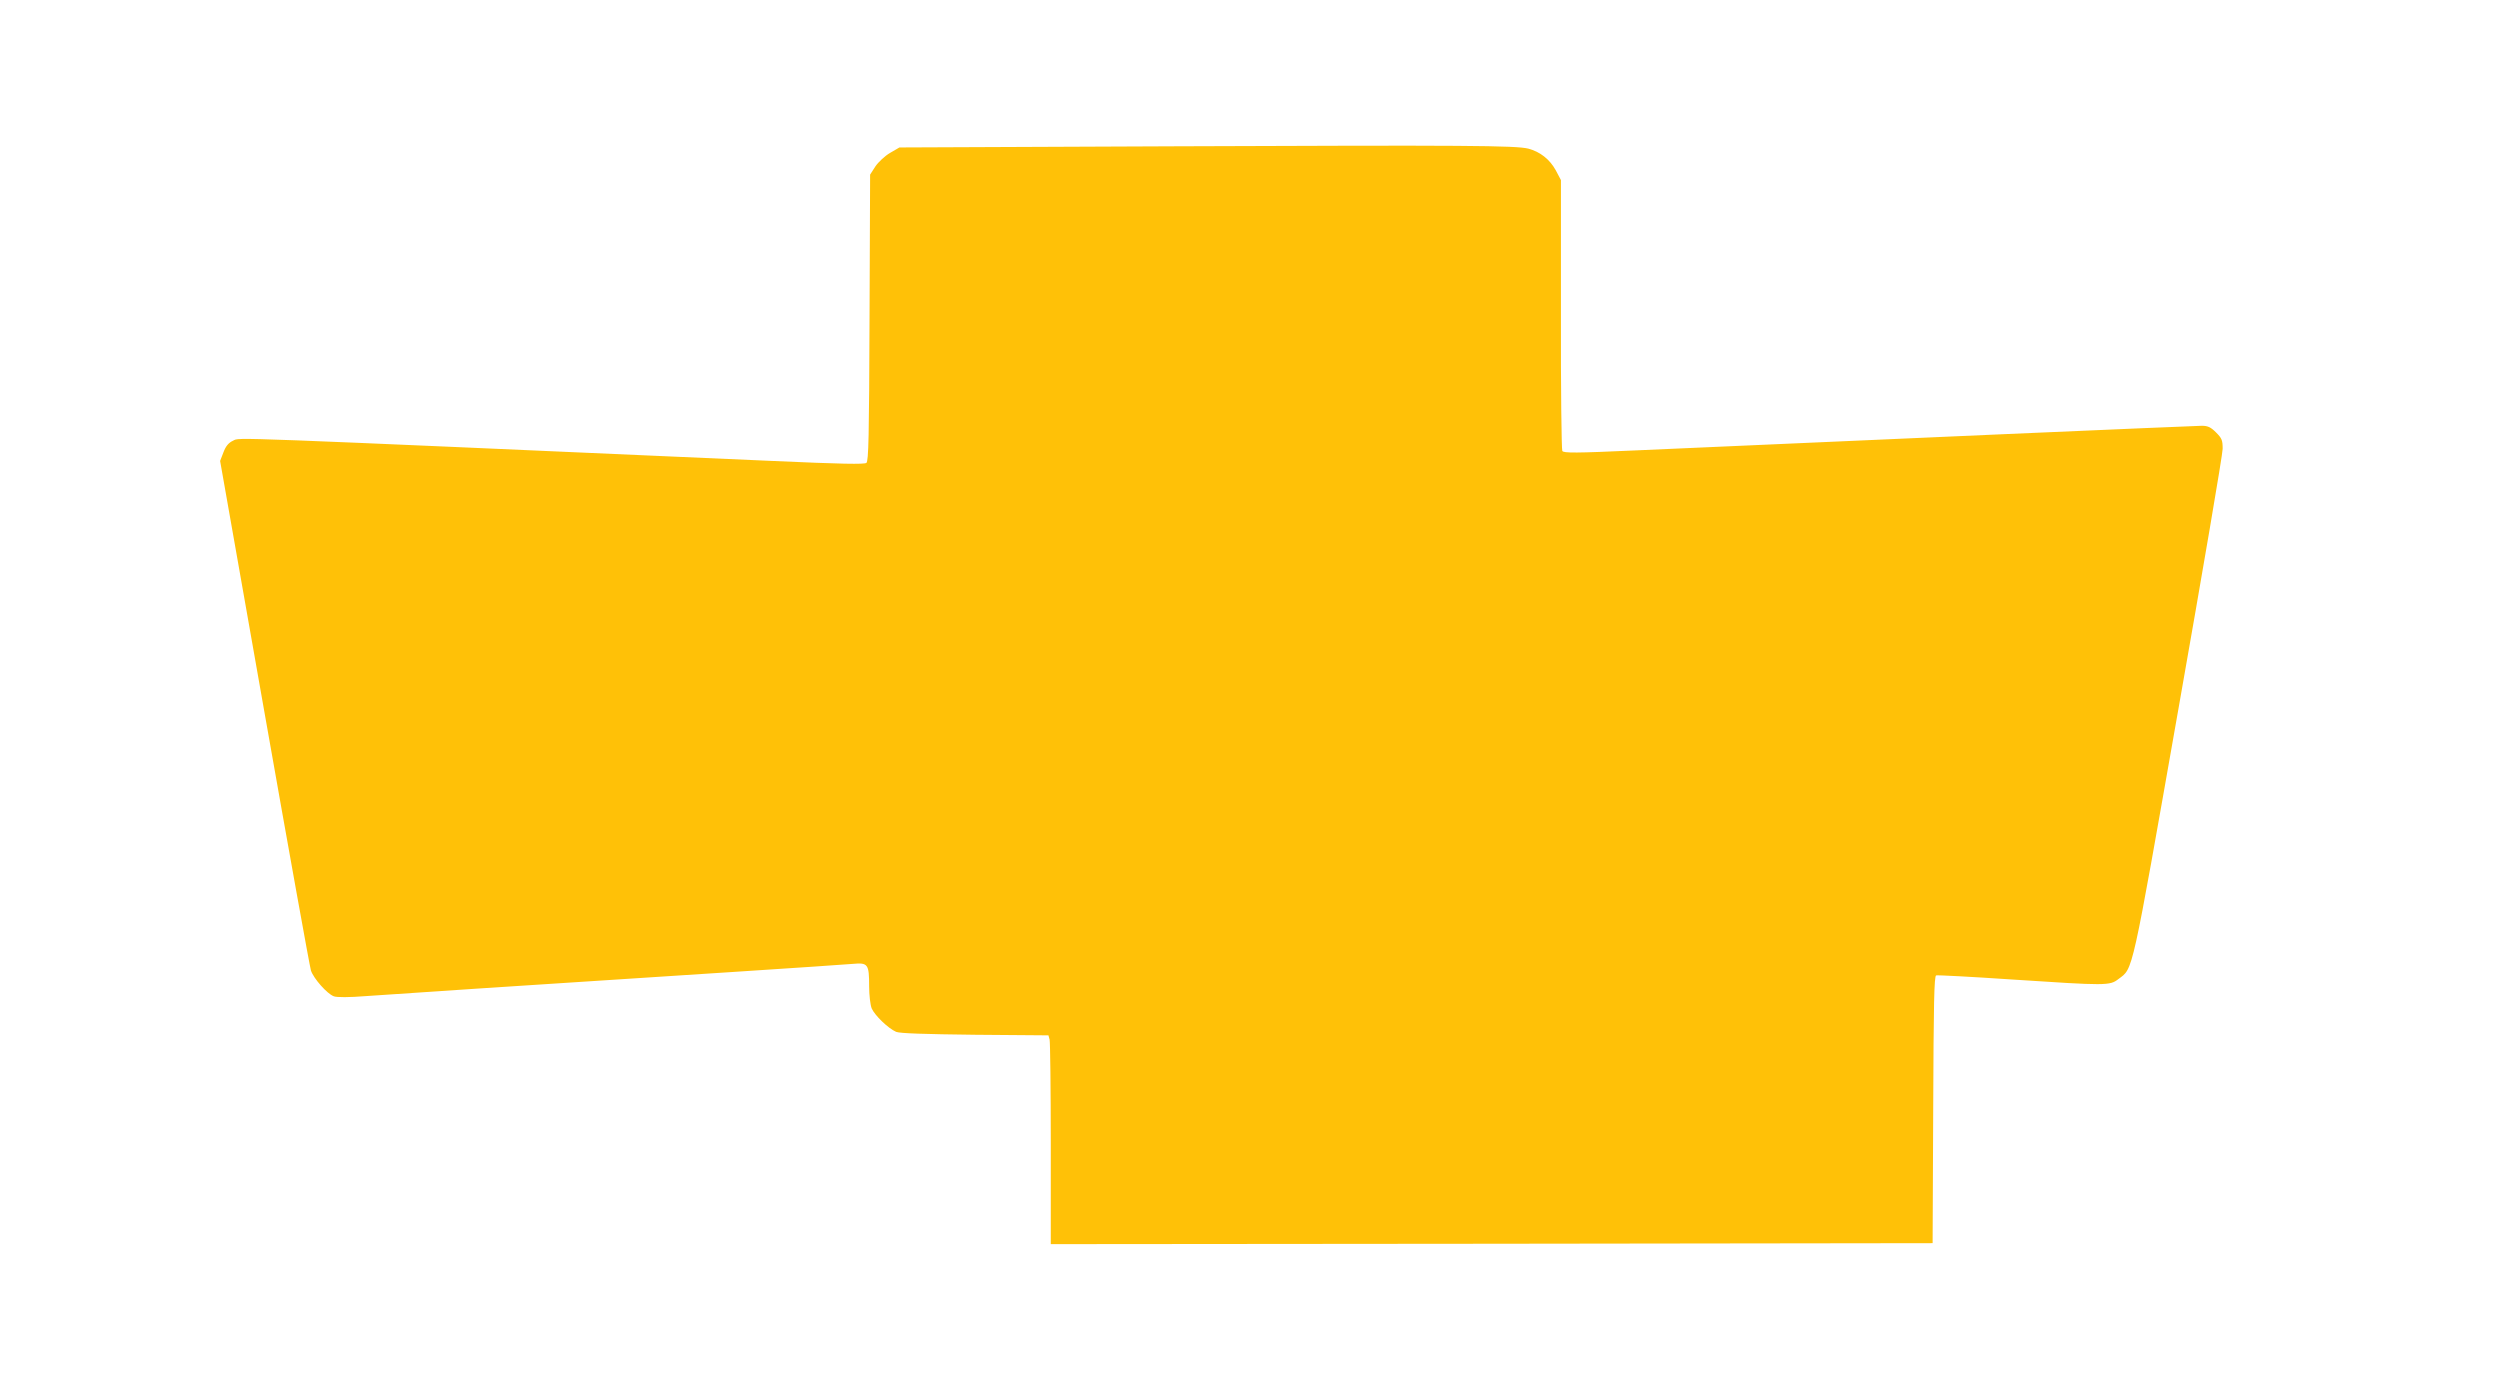 <?xml version="1.0" standalone="no"?>
<!DOCTYPE svg PUBLIC "-//W3C//DTD SVG 20010904//EN"
 "http://www.w3.org/TR/2001/REC-SVG-20010904/DTD/svg10.dtd">
<svg version="1.0" xmlns="http://www.w3.org/2000/svg"
 width="1280pt" height="704pt" viewBox="0 0 1280 704"
 preserveAspectRatio="xMidYMid meet">
<g transform="translate(0,704) scale(0.1,-0.1)"
fill="#ffc107" stroke="none">
<path d="M6025 6291 l-1420 -6 -48 -28 c-26 -15 -60 -47 -75 -69 l-27 -42 -3
-732 c-2 -614 -5 -734 -16 -744 -11 -8 -125 -6 -483 10 -2839 125 -2723 121
-2759 104 -24 -11 -38 -28 -50 -60 l-17 -44 227 -1287 c125 -709 232 -1303
238 -1322 13 -40 82 -119 117 -132 15 -6 78 -6 165 1 135 10 758 51 1901 125
292 19 558 37 592 40 77 7 83 -1 83 -115 0 -45 6 -95 13 -113 16 -36 84 -102
125 -120 19 -8 146 -12 404 -15 l376 -3 6 -22 c3 -12 6 -253 6 -535 l0 -512
2258 2 2257 3 3 683 c2 548 5 684 15 688 7 2 182 -7 388 -21 485 -32 501 -32
545 2 77 58 64 0 308 1386 124 703 226 1301 226 1329 0 44 -4 54 -34 84 -27
27 -42 34 -73 34 -32 0 -1690 -72 -2897 -126 -309 -14 -370 -14 -377 -3 -4 7
-8 323 -7 700 l0 687 -27 51 c-31 56 -80 94 -140 110 -66 16 -311 18 -1800 12z"/>
</g>
</svg>
